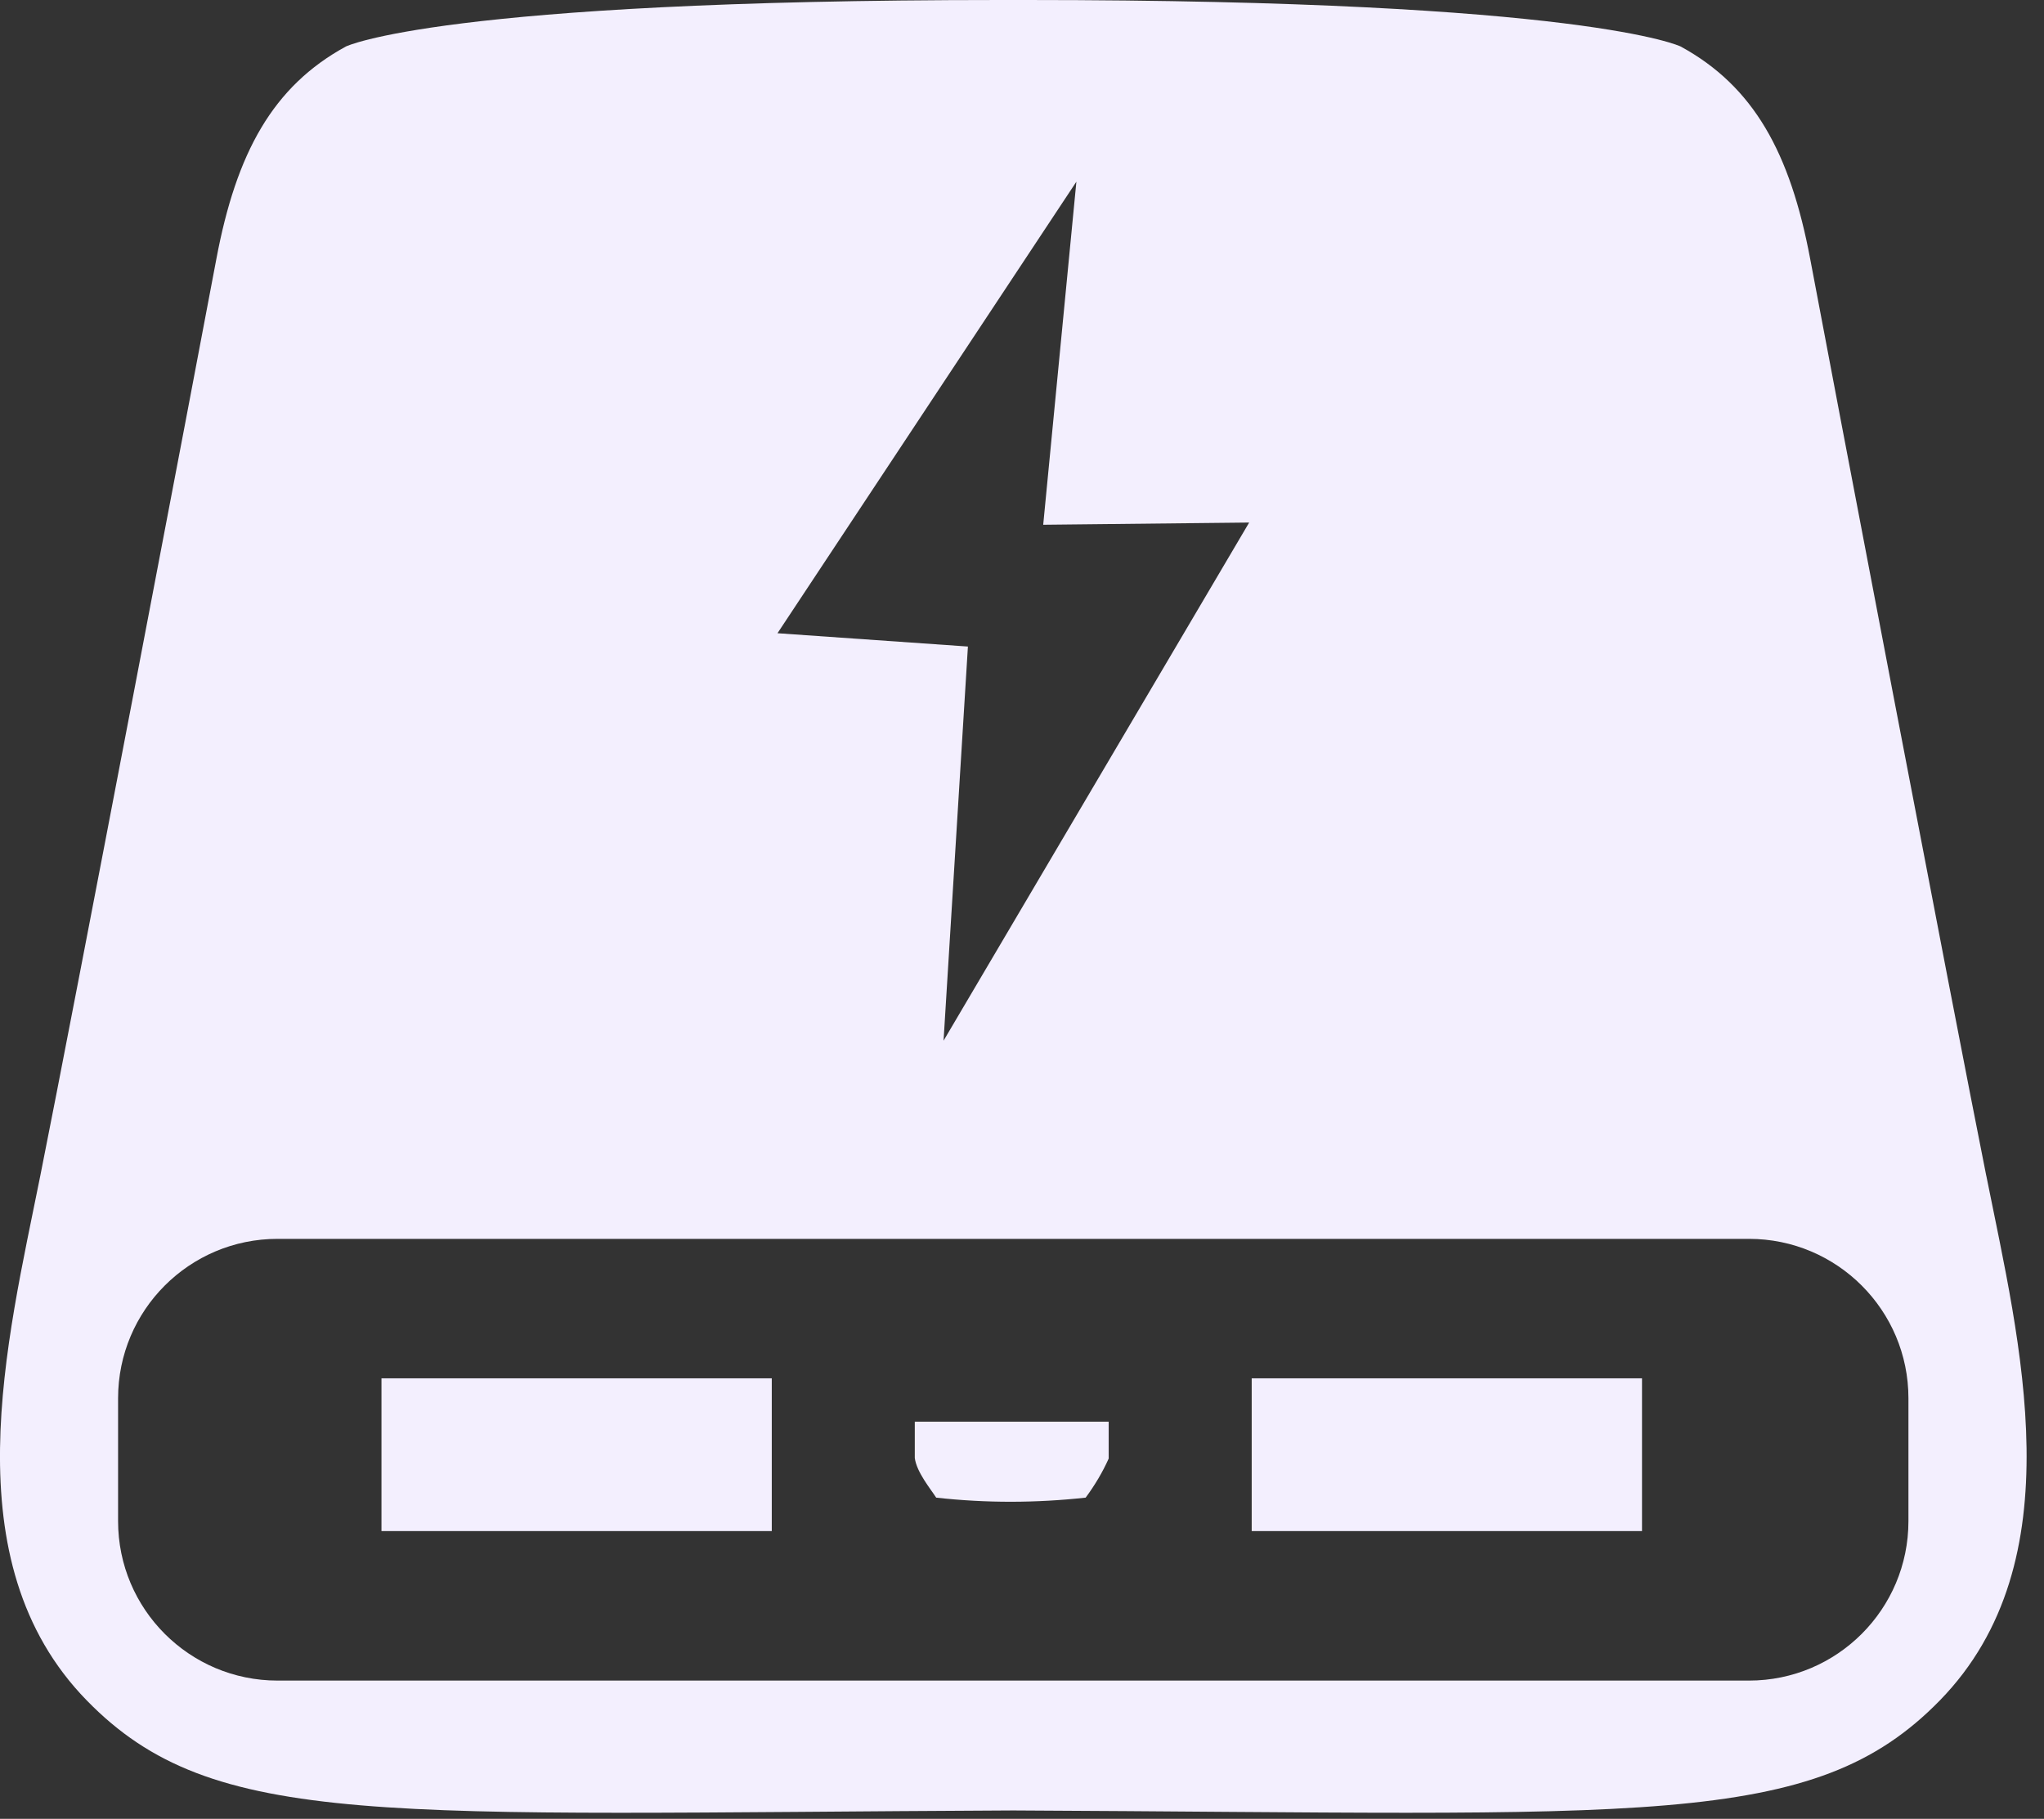 <svg width="109" height="97" viewBox="0 0 109 97" fill="none" xmlns="http://www.w3.org/2000/svg">
<rect x="0" y="0" width="109" height="97" fill="#333333" stroke="none"/>
<path d="M41.156 73.508H20.343V81.655H41.156V73.508Z" fill="#F3EFFE"/>
<path d="M87.563 73.508H66.749V81.655H87.563V73.508Z" fill="#F3EFFE"/>
<path d="M57.895 79.871C55.253 80.16 52.595 80.169 49.924 79.871C49.623 79.402 48.885 78.521 48.783 77.758V75.821H59.123V77.787C58.798 78.514 58.384 79.208 57.895 79.871Z" fill="#F3EFFE"/>
<path d="M105.921 62.703C104.15 53.846 97.596 19.483 96.533 13.816C95.469 8.149 93.521 4.606 89.624 2.48C89.624 2.48 84.578 0 54.73 0H53.338C23.492 0 18.445 2.48 18.445 2.48C14.549 4.606 12.601 8.149 11.537 13.816C10.474 19.483 3.922 53.846 2.149 62.703C0.379 71.559 -2.633 83.249 4.629 90.689C11.395 97.622 20.323 96.71 54.036 96.554C87.75 96.71 96.675 97.62 103.443 90.689C110.705 83.249 107.693 71.559 105.923 62.703H105.921ZM57.401 9.684L55.631 27.986L66.614 27.868L50.317 55.501L51.616 34.481L41.461 33.771L57.404 9.684H57.401ZM101.771 81.125C101.771 85.82 97.963 89.628 93.268 89.628H14.8C10.105 89.628 6.297 85.82 6.297 81.125V74.571C6.297 69.876 10.105 66.07 14.8 66.07H93.268C97.963 66.07 101.771 69.878 101.771 74.571V81.125Z" fill="#F3EFFE"/>
</svg>
